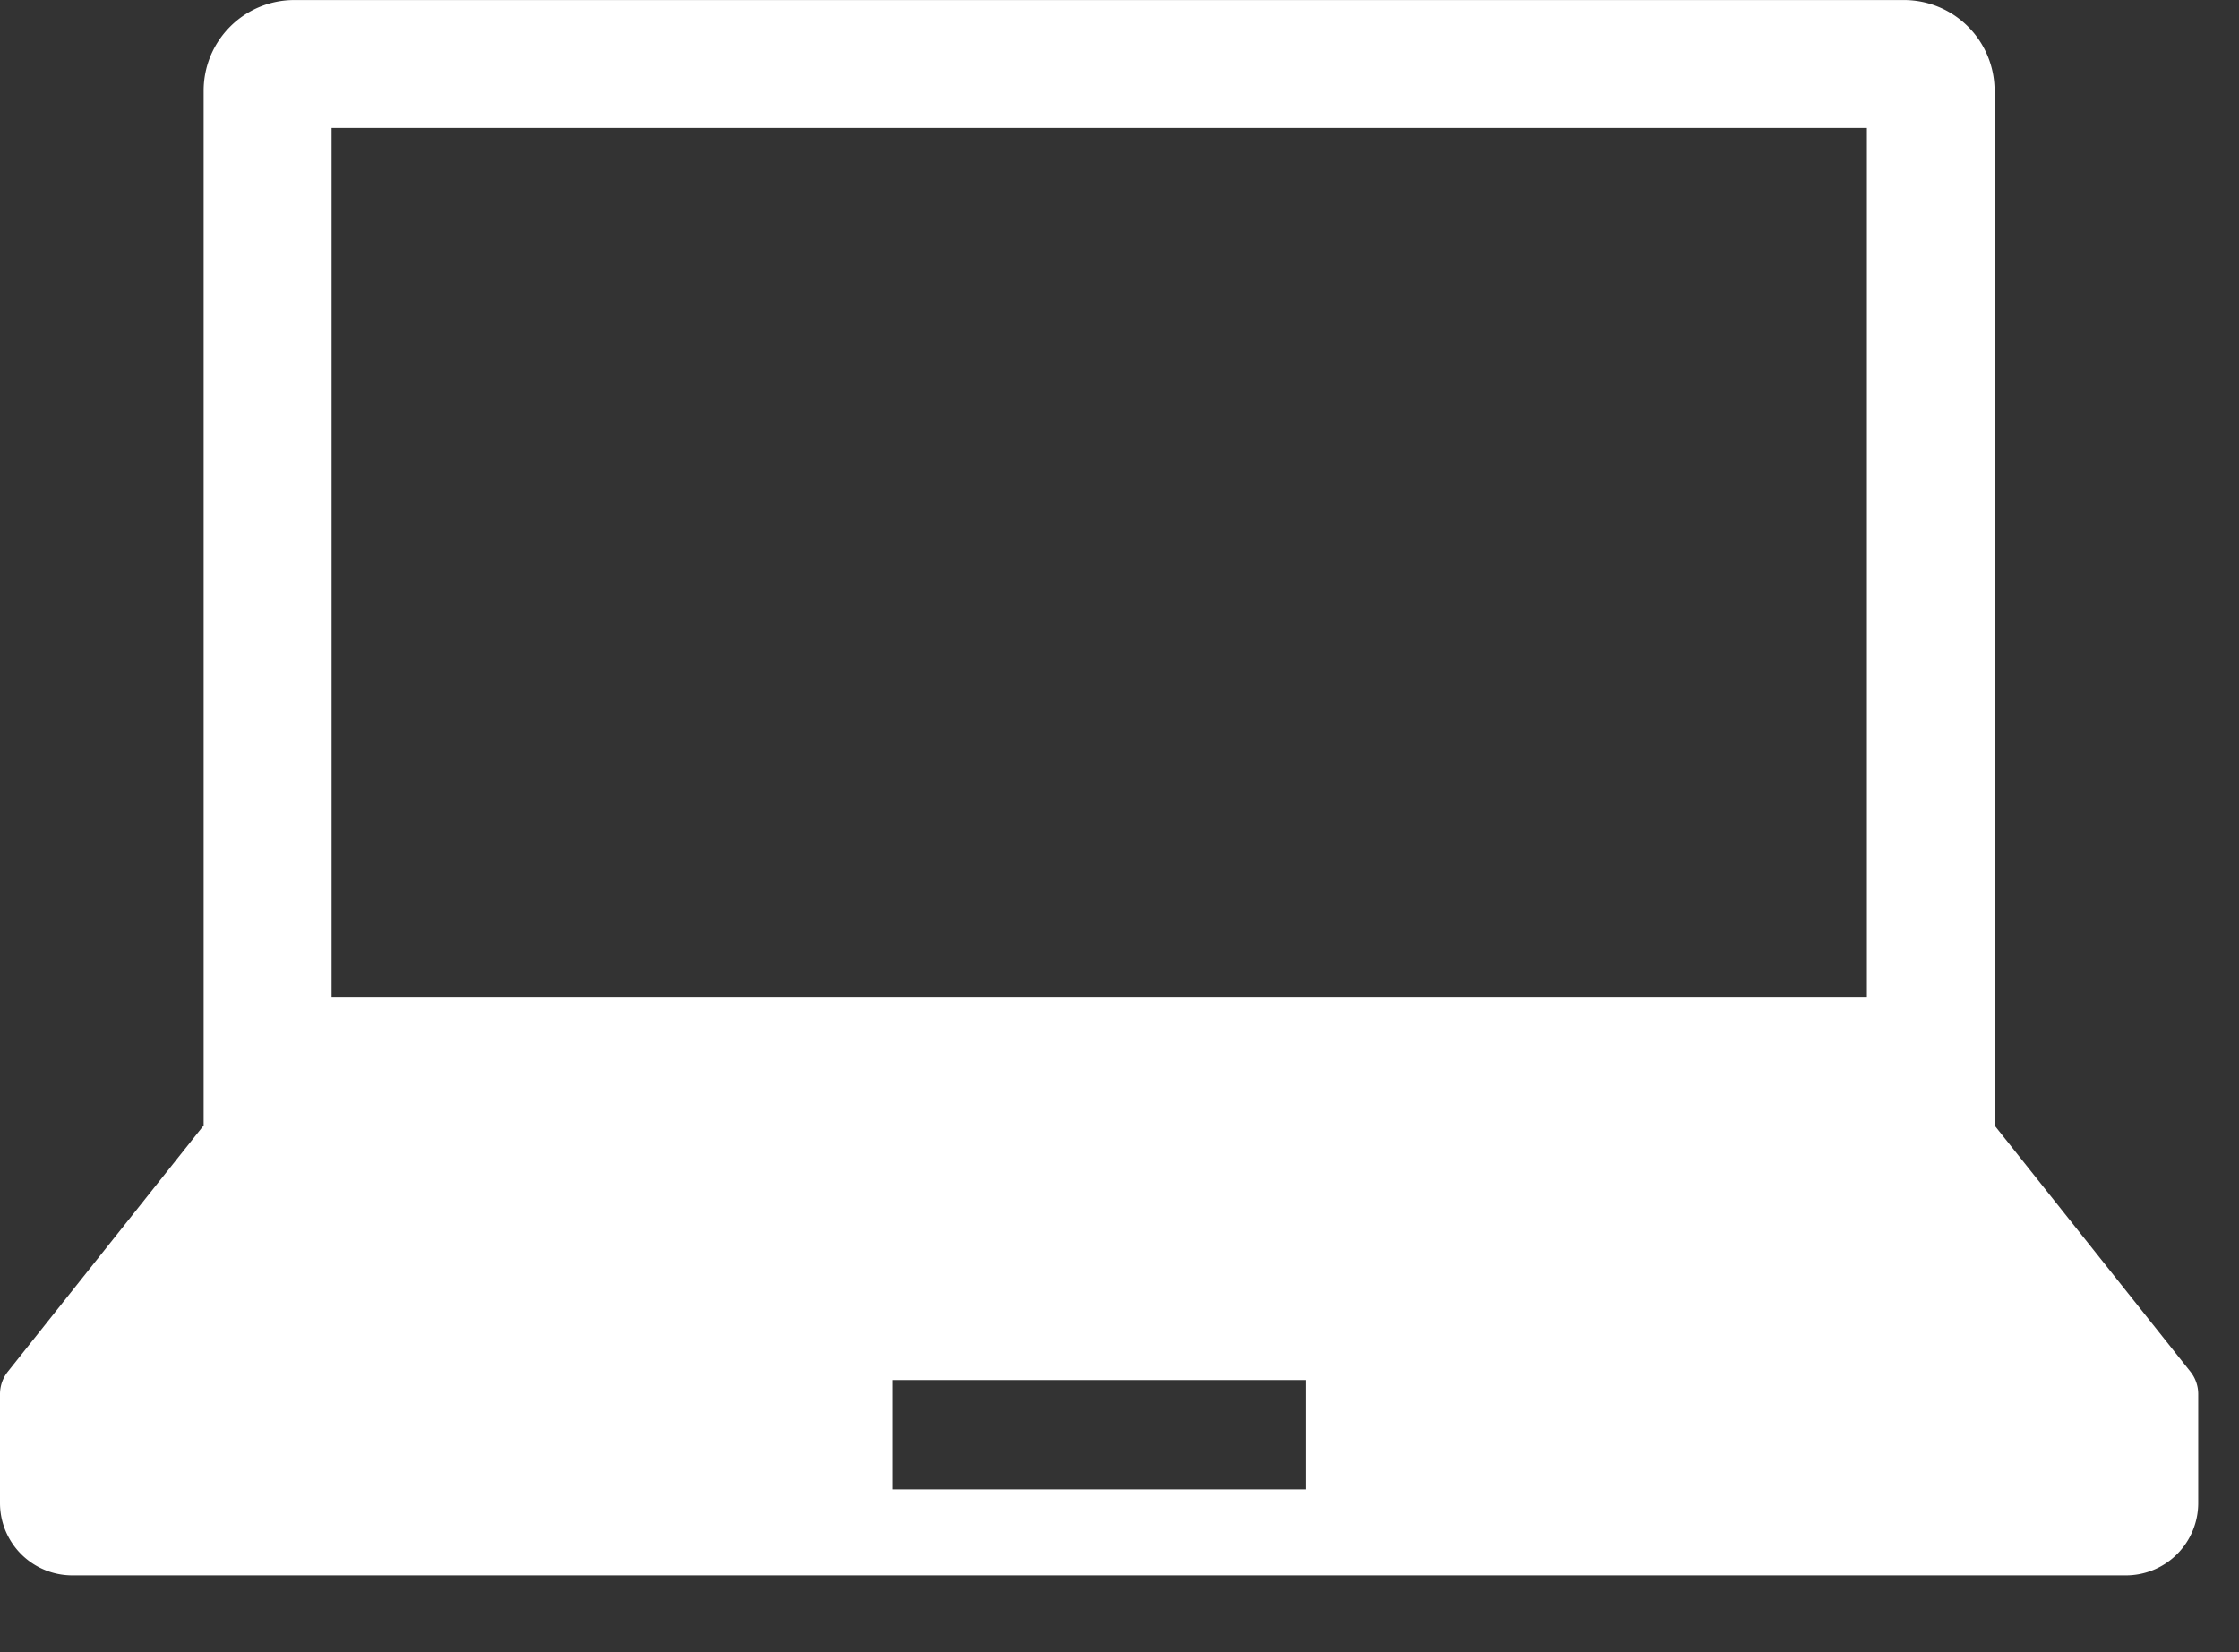 <svg xmlns="http://www.w3.org/2000/svg" width="42" height="31" viewBox="0 0 42 31">
  <rect x="0" y="0" width="42" height="31" fill="#333333" stroke="none"/>
  <g id="icon-pc" transform="translate(1789 100)">
    <path id="パス_1270" data-name="パス 1270" d="M41.087,98.225l-3.672-4.617V74.192a1.7,1.7,0,0,0-1.7-1.7H5.52a1.7,1.7,0,0,0-1.7,1.7V93.608L.148,98.225A.68.68,0,0,0,0,98.649v2.043a1.357,1.357,0,0,0,1.357,1.357H39.878a1.357,1.357,0,0,0,1.357-1.357V98.649A.678.678,0,0,0,41.087,98.225ZM6.22,74.891h28.8V91.208H6.22Zm18.273,25.545H16.742V98.384h7.751Z" transform="translate(-1789 -172.491)" fill="#fff"/>
    <rect id="長方形_2211" data-name="長方形 2211" width="42" height="31" transform="translate(-1789 -100)" fill="none"/>
  </g>
</svg>
